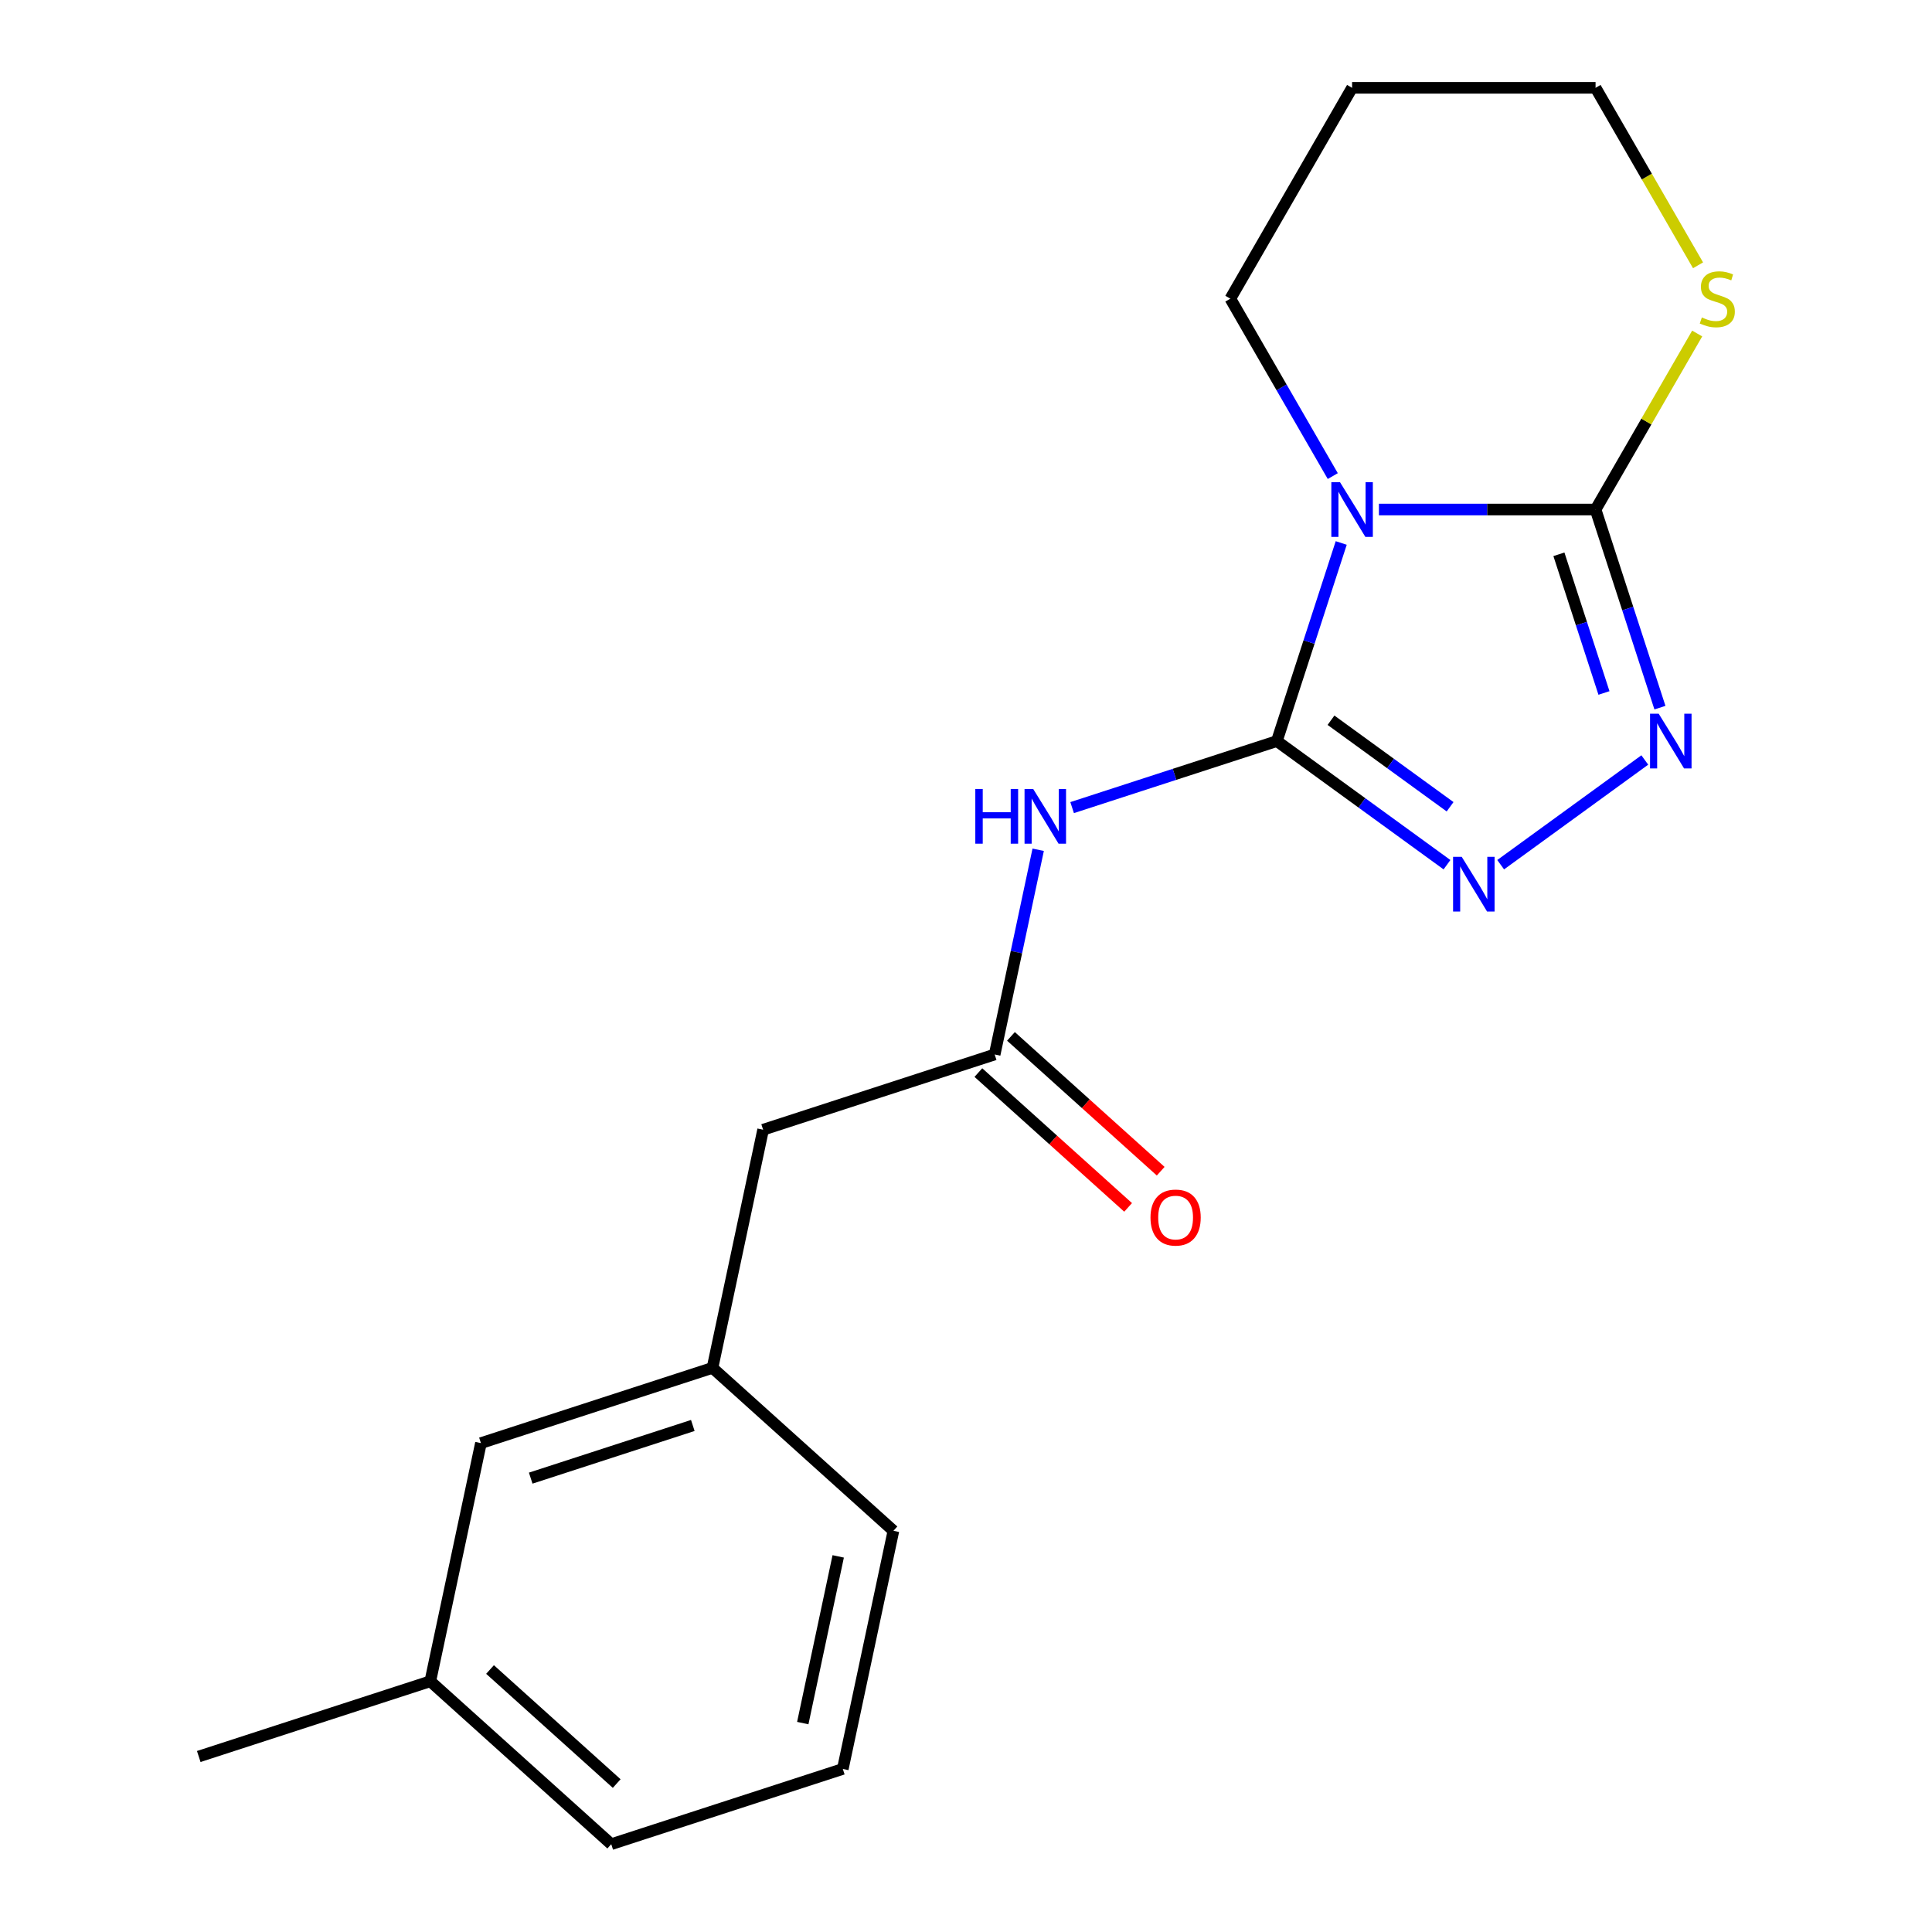 <?xml version='1.0' encoding='iso-8859-1'?>
<svg version='1.1' baseProfile='full'
              xmlns='http://www.w3.org/2000/svg'
                      xmlns:rdkit='http://www.rdkit.org/xml'
                      xmlns:xlink='http://www.w3.org/1999/xlink'
                  xml:space='preserve'
width='1000px' height='1000px' viewBox='0 0 1000 1000'>
<!-- END OF HEADER -->
<rect style='opacity:1.0;fill:#FFFFFF;stroke:none' width='1000' height='1000' x='0' y='0'> </rect>
<path class='bond-0' d='M 660.895,383.586 L 677.555,332.314' style='fill:none;fill-rule:evenodd;stroke:#000000;stroke-width:6px;stroke-linecap:butt;stroke-linejoin:miter;stroke-opacity:1' />
<path class='bond-0' d='M 677.555,332.314 L 694.214,281.042' style='fill:none;fill-rule:evenodd;stroke:#0000FF;stroke-width:6px;stroke-linecap:butt;stroke-linejoin:miter;stroke-opacity:1' />
<path class='bond-2' d='M 660.895,383.586 L 704.927,415.577' style='fill:none;fill-rule:evenodd;stroke:#000000;stroke-width:6px;stroke-linecap:butt;stroke-linejoin:miter;stroke-opacity:1' />
<path class='bond-2' d='M 704.927,415.577 L 748.959,447.568' style='fill:none;fill-rule:evenodd;stroke:#0000FF;stroke-width:6px;stroke-linecap:butt;stroke-linejoin:miter;stroke-opacity:1' />
<path class='bond-2' d='M 688.92,372.792 L 719.742,395.186' style='fill:none;fill-rule:evenodd;stroke:#000000;stroke-width:6px;stroke-linecap:butt;stroke-linejoin:miter;stroke-opacity:1' />
<path class='bond-2' d='M 719.742,395.186 L 750.564,417.58' style='fill:none;fill-rule:evenodd;stroke:#0000FF;stroke-width:6px;stroke-linecap:butt;stroke-linejoin:miter;stroke-opacity:1' />
<path class='bond-4' d='M 660.895,383.586 L 607.914,400.801' style='fill:none;fill-rule:evenodd;stroke:#000000;stroke-width:6px;stroke-linecap:butt;stroke-linejoin:miter;stroke-opacity:1' />
<path class='bond-4' d='M 607.914,400.801 L 554.932,418.016' style='fill:none;fill-rule:evenodd;stroke:#0000FF;stroke-width:6px;stroke-linecap:butt;stroke-linejoin:miter;stroke-opacity:1' />
<path class='bond-1' d='M 713.729,263.732 L 769.795,263.732' style='fill:none;fill-rule:evenodd;stroke:#0000FF;stroke-width:6px;stroke-linecap:butt;stroke-linejoin:miter;stroke-opacity:1' />
<path class='bond-1' d='M 769.795,263.732 L 825.861,263.732' style='fill:none;fill-rule:evenodd;stroke:#000000;stroke-width:6px;stroke-linecap:butt;stroke-linejoin:miter;stroke-opacity:1' />
<path class='bond-9' d='M 689.844,246.421 L 663.336,200.507' style='fill:none;fill-rule:evenodd;stroke:#0000FF;stroke-width:6px;stroke-linecap:butt;stroke-linejoin:miter;stroke-opacity:1' />
<path class='bond-9' d='M 663.336,200.507 L 636.827,154.593' style='fill:none;fill-rule:evenodd;stroke:#000000;stroke-width:6px;stroke-linecap:butt;stroke-linejoin:miter;stroke-opacity:1' />
<path class='bond-6' d='M 825.861,263.732 L 852.161,218.178' style='fill:none;fill-rule:evenodd;stroke:#000000;stroke-width:6px;stroke-linecap:butt;stroke-linejoin:miter;stroke-opacity:1' />
<path class='bond-6' d='M 852.161,218.178 L 878.462,172.624' style='fill:none;fill-rule:evenodd;stroke:#CCCC00;stroke-width:6px;stroke-linecap:butt;stroke-linejoin:miter;stroke-opacity:1' />
<path class='bond-19' d='M 825.861,263.732 L 842.52,315.003' style='fill:none;fill-rule:evenodd;stroke:#000000;stroke-width:6px;stroke-linecap:butt;stroke-linejoin:miter;stroke-opacity:1' />
<path class='bond-19' d='M 842.52,315.003 L 859.179,366.275' style='fill:none;fill-rule:evenodd;stroke:#0000FF;stroke-width:6px;stroke-linecap:butt;stroke-linejoin:miter;stroke-opacity:1' />
<path class='bond-19' d='M 806.888,286.902 L 818.549,322.792' style='fill:none;fill-rule:evenodd;stroke:#000000;stroke-width:6px;stroke-linecap:butt;stroke-linejoin:miter;stroke-opacity:1' />
<path class='bond-19' d='M 818.549,322.792 L 830.211,358.682' style='fill:none;fill-rule:evenodd;stroke:#0000FF;stroke-width:6px;stroke-linecap:butt;stroke-linejoin:miter;stroke-opacity:1' />
<path class='bond-3' d='M 776.74,447.568 L 851.342,393.366' style='fill:none;fill-rule:evenodd;stroke:#0000FF;stroke-width:6px;stroke-linecap:butt;stroke-linejoin:miter;stroke-opacity:1' />
<path class='bond-5' d='M 537.362,439.839 L 526.101,492.818' style='fill:none;fill-rule:evenodd;stroke:#0000FF;stroke-width:6px;stroke-linecap:butt;stroke-linejoin:miter;stroke-opacity:1' />
<path class='bond-5' d='M 526.101,492.818 L 514.84,545.797' style='fill:none;fill-rule:evenodd;stroke:#000000;stroke-width:6px;stroke-linecap:butt;stroke-linejoin:miter;stroke-opacity:1' />
<path class='bond-7' d='M 506.407,555.163 L 545.158,590.054' style='fill:none;fill-rule:evenodd;stroke:#000000;stroke-width:6px;stroke-linecap:butt;stroke-linejoin:miter;stroke-opacity:1' />
<path class='bond-7' d='M 545.158,590.054 L 583.909,624.946' style='fill:none;fill-rule:evenodd;stroke:#FF0000;stroke-width:6px;stroke-linecap:butt;stroke-linejoin:miter;stroke-opacity:1' />
<path class='bond-7' d='M 523.272,536.432 L 562.023,571.324' style='fill:none;fill-rule:evenodd;stroke:#000000;stroke-width:6px;stroke-linecap:butt;stroke-linejoin:miter;stroke-opacity:1' />
<path class='bond-7' d='M 562.023,571.324 L 600.774,606.215' style='fill:none;fill-rule:evenodd;stroke:#FF0000;stroke-width:6px;stroke-linecap:butt;stroke-linejoin:miter;stroke-opacity:1' />
<path class='bond-8' d='M 514.84,545.797 L 394.985,584.74' style='fill:none;fill-rule:evenodd;stroke:#000000;stroke-width:6px;stroke-linecap:butt;stroke-linejoin:miter;stroke-opacity:1' />
<path class='bond-20' d='M 878.901,137.322 L 852.381,91.388' style='fill:none;fill-rule:evenodd;stroke:#CCCC00;stroke-width:6px;stroke-linecap:butt;stroke-linejoin:miter;stroke-opacity:1' />
<path class='bond-20' d='M 852.381,91.388 L 825.861,45.455' style='fill:none;fill-rule:evenodd;stroke:#000000;stroke-width:6px;stroke-linecap:butt;stroke-linejoin:miter;stroke-opacity:1' />
<path class='bond-10' d='M 394.985,584.74 L 368.784,708.009' style='fill:none;fill-rule:evenodd;stroke:#000000;stroke-width:6px;stroke-linecap:butt;stroke-linejoin:miter;stroke-opacity:1' />
<path class='bond-13' d='M 636.827,154.593 L 699.838,45.455' style='fill:none;fill-rule:evenodd;stroke:#000000;stroke-width:6px;stroke-linecap:butt;stroke-linejoin:miter;stroke-opacity:1' />
<path class='bond-11' d='M 368.784,708.009 L 248.929,746.952' style='fill:none;fill-rule:evenodd;stroke:#000000;stroke-width:6px;stroke-linecap:butt;stroke-linejoin:miter;stroke-opacity:1' />
<path class='bond-11' d='M 358.594,737.821 L 274.696,765.081' style='fill:none;fill-rule:evenodd;stroke:#000000;stroke-width:6px;stroke-linecap:butt;stroke-linejoin:miter;stroke-opacity:1' />
<path class='bond-16' d='M 368.784,708.009 L 462.437,792.334' style='fill:none;fill-rule:evenodd;stroke:#000000;stroke-width:6px;stroke-linecap:butt;stroke-linejoin:miter;stroke-opacity:1' />
<path class='bond-12' d='M 248.929,746.952 L 222.728,870.22' style='fill:none;fill-rule:evenodd;stroke:#000000;stroke-width:6px;stroke-linecap:butt;stroke-linejoin:miter;stroke-opacity:1' />
<path class='bond-18' d='M 222.728,870.22 L 102.874,909.163' style='fill:none;fill-rule:evenodd;stroke:#000000;stroke-width:6px;stroke-linecap:butt;stroke-linejoin:miter;stroke-opacity:1' />
<path class='bond-21' d='M 222.728,870.22 L 316.381,954.545' style='fill:none;fill-rule:evenodd;stroke:#000000;stroke-width:6px;stroke-linecap:butt;stroke-linejoin:miter;stroke-opacity:1' />
<path class='bond-21' d='M 253.641,864.138 L 319.198,923.166' style='fill:none;fill-rule:evenodd;stroke:#000000;stroke-width:6px;stroke-linecap:butt;stroke-linejoin:miter;stroke-opacity:1' />
<path class='bond-14' d='M 699.838,45.455 L 825.861,45.455' style='fill:none;fill-rule:evenodd;stroke:#000000;stroke-width:6px;stroke-linecap:butt;stroke-linejoin:miter;stroke-opacity:1' />
<path class='bond-15' d='M 436.235,915.602 L 462.437,792.334' style='fill:none;fill-rule:evenodd;stroke:#000000;stroke-width:6px;stroke-linecap:butt;stroke-linejoin:miter;stroke-opacity:1' />
<path class='bond-15' d='M 415.512,891.872 L 433.853,805.584' style='fill:none;fill-rule:evenodd;stroke:#000000;stroke-width:6px;stroke-linecap:butt;stroke-linejoin:miter;stroke-opacity:1' />
<path class='bond-17' d='M 436.235,915.602 L 316.381,954.545' style='fill:none;fill-rule:evenodd;stroke:#000000;stroke-width:6px;stroke-linecap:butt;stroke-linejoin:miter;stroke-opacity:1' />
<path  class='atom-1' d='M 693.578 249.572
L 702.858 264.572
Q 703.778 266.052, 705.258 268.732
Q 706.738 271.412, 706.818 271.572
L 706.818 249.572
L 710.578 249.572
L 710.578 277.892
L 706.698 277.892
L 696.738 261.492
Q 695.578 259.572, 694.338 257.372
Q 693.138 255.172, 692.778 254.492
L 692.778 277.892
L 689.098 277.892
L 689.098 249.572
L 693.578 249.572
' fill='#0000FF'/>
<path  class='atom-3' d='M 756.59 443.5
L 765.87 458.5
Q 766.79 459.98, 768.27 462.66
Q 769.75 465.34, 769.83 465.5
L 769.83 443.5
L 773.59 443.5
L 773.59 471.82
L 769.71 471.82
L 759.75 455.42
Q 758.59 453.5, 757.35 451.3
Q 756.15 449.1, 755.79 448.42
L 755.79 471.82
L 752.11 471.82
L 752.11 443.5
L 756.59 443.5
' fill='#0000FF'/>
<path  class='atom-4' d='M 858.544 369.426
L 867.824 384.426
Q 868.744 385.906, 870.224 388.586
Q 871.704 391.266, 871.784 391.426
L 871.784 369.426
L 875.544 369.426
L 875.544 397.746
L 871.664 397.746
L 861.704 381.346
Q 860.544 379.426, 859.304 377.226
Q 858.104 375.026, 857.744 374.346
L 857.744 397.746
L 854.064 397.746
L 854.064 369.426
L 858.544 369.426
' fill='#0000FF'/>
<path  class='atom-5' d='M 504.821 408.369
L 508.661 408.369
L 508.661 420.409
L 523.141 420.409
L 523.141 408.369
L 526.981 408.369
L 526.981 436.689
L 523.141 436.689
L 523.141 423.609
L 508.661 423.609
L 508.661 436.689
L 504.821 436.689
L 504.821 408.369
' fill='#0000FF'/>
<path  class='atom-5' d='M 534.781 408.369
L 544.061 423.369
Q 544.981 424.849, 546.461 427.529
Q 547.941 430.209, 548.021 430.369
L 548.021 408.369
L 551.781 408.369
L 551.781 436.689
L 547.901 436.689
L 537.941 420.289
Q 536.781 418.369, 535.541 416.169
Q 534.341 413.969, 533.981 413.289
L 533.981 436.689
L 530.301 436.689
L 530.301 408.369
L 534.781 408.369
' fill='#0000FF'/>
<path  class='atom-7' d='M 880.872 164.313
Q 881.192 164.433, 882.512 164.993
Q 883.832 165.553, 885.272 165.913
Q 886.752 166.233, 888.192 166.233
Q 890.872 166.233, 892.432 164.953
Q 893.992 163.633, 893.992 161.353
Q 893.992 159.793, 893.192 158.833
Q 892.432 157.873, 891.232 157.353
Q 890.032 156.833, 888.032 156.233
Q 885.512 155.473, 883.992 154.753
Q 882.512 154.033, 881.432 152.513
Q 880.392 150.993, 880.392 148.433
Q 880.392 144.873, 882.792 142.673
Q 885.232 140.473, 890.032 140.473
Q 893.312 140.473, 897.032 142.033
L 896.112 145.113
Q 892.712 143.713, 890.152 143.713
Q 887.392 143.713, 885.872 144.873
Q 884.352 145.993, 884.392 147.953
Q 884.392 149.473, 885.152 150.393
Q 885.952 151.313, 887.072 151.833
Q 888.232 152.353, 890.152 152.953
Q 892.712 153.753, 894.232 154.553
Q 895.752 155.353, 896.832 156.993
Q 897.952 158.593, 897.952 161.353
Q 897.952 165.273, 895.312 167.393
Q 892.712 169.473, 888.352 169.473
Q 885.832 169.473, 883.912 168.913
Q 882.032 168.393, 879.792 167.473
L 880.872 164.313
' fill='#CCCC00'/>
<path  class='atom-8' d='M 595.492 630.203
Q 595.492 623.403, 598.852 619.603
Q 602.212 615.803, 608.492 615.803
Q 614.772 615.803, 618.132 619.603
Q 621.492 623.403, 621.492 630.203
Q 621.492 637.083, 618.092 641.003
Q 614.692 644.883, 608.492 644.883
Q 602.252 644.883, 598.852 641.003
Q 595.492 637.123, 595.492 630.203
M 608.492 641.683
Q 612.812 641.683, 615.132 638.803
Q 617.492 635.883, 617.492 630.203
Q 617.492 624.643, 615.132 621.843
Q 612.812 619.003, 608.492 619.003
Q 604.172 619.003, 601.812 621.803
Q 599.492 624.603, 599.492 630.203
Q 599.492 635.923, 601.812 638.803
Q 604.172 641.683, 608.492 641.683
' fill='#FF0000'/>
</svg>
